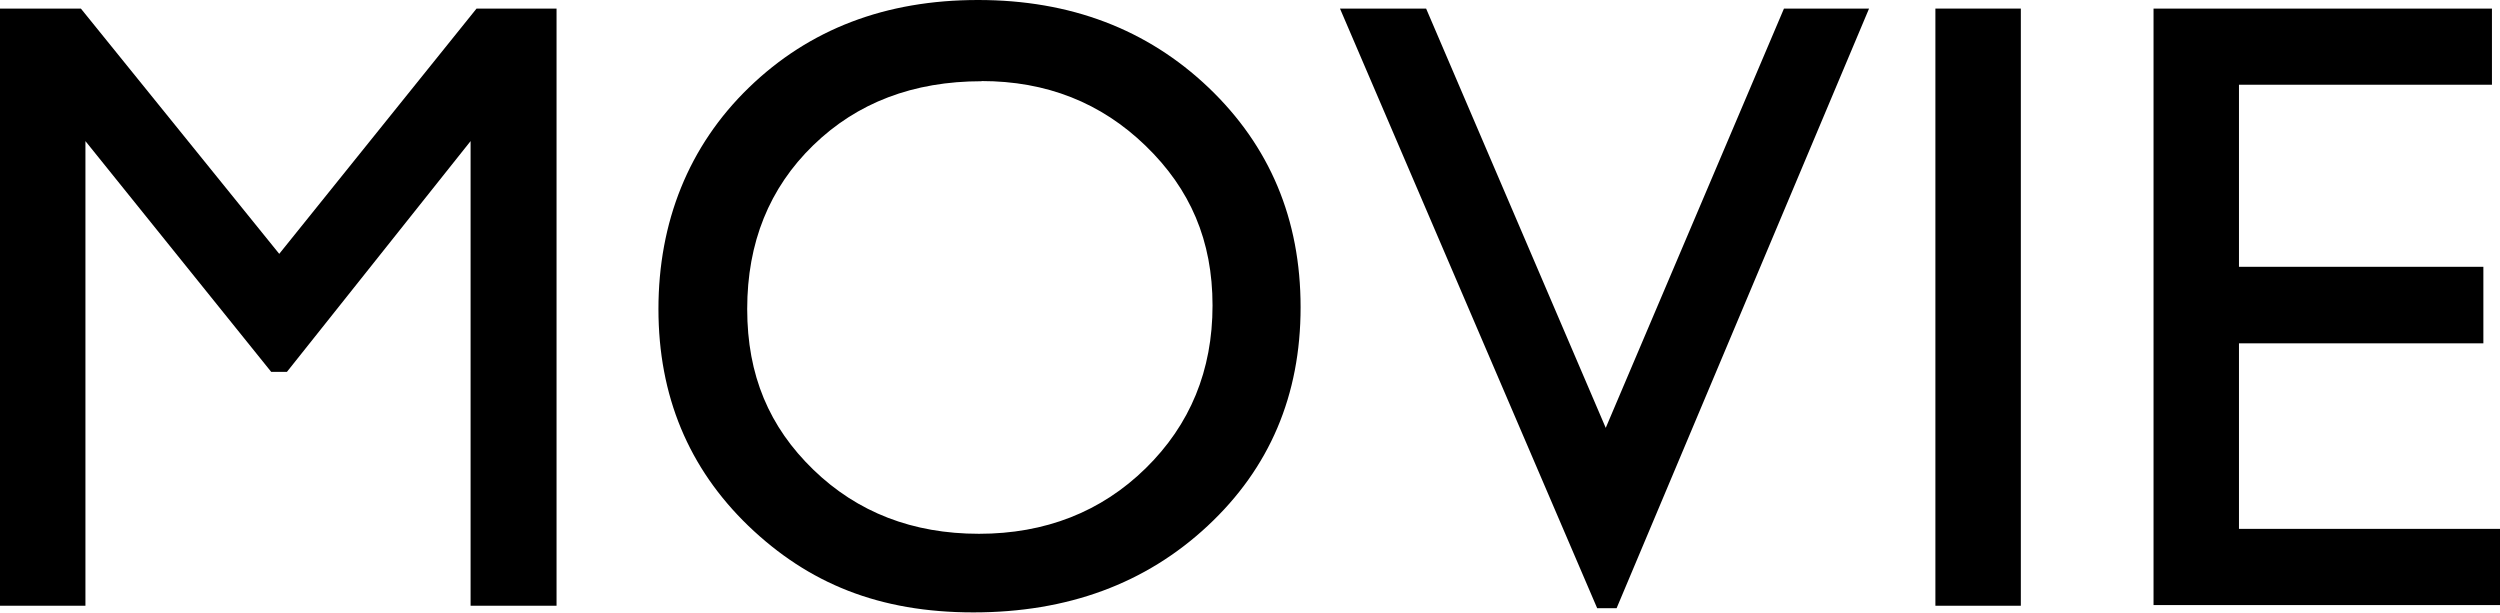 <?xml version="1.0" encoding="UTF-8"?>
<svg id="_レイヤー_2" data-name="レイヤー 2" xmlns="http://www.w3.org/2000/svg" viewBox="0 0 142.8 34.99">
  <g id="PC">
    <g>
      <path d="m27.22.49h4.57v34.11h-4.91V8.06l-10.49,13.18h-.9L4.88,8.06v26.54H0V.49h4.62l11.33,14.01L27.22.49Z"/>
      <path d="m55.87,0c5.27,0,9.66,1.67,13.16,5,3.5,3.34,5.26,7.52,5.26,12.55s-1.77,9.19-5.31,12.49-8,4.94-13.38,4.94-9.42-1.65-12.85-4.94c-3.42-3.3-5.14-7.43-5.14-12.39s1.72-9.31,5.17-12.65c3.45-3.34,7.81-5,13.08-5Zm.2,4.64c-3.9,0-7.11,1.22-9.62,3.66s-3.77,5.56-3.77,9.35,1.26,6.74,3.78,9.18c2.52,2.44,5.68,3.66,9.46,3.66s6.98-1.25,9.52-3.74,3.82-5.59,3.82-9.3-1.27-6.65-3.82-9.12-5.67-3.7-9.38-3.7Z"/>
      <path d="m101.9.49h4.86l-14.42,34.25h-1.11L76.54.49h4.92l10.26,23.95L101.9.49Z"/>
      <path d="m110.55.49h4.88v34.11h-4.88V.49Z"/>
      <path d="m123,.49h19.34v4.35h-14.45v10.4h13.96v4.37h-13.96v10.6h14.92v4.35h-19.8V.49Z"/>
    </g>
  </g>
</svg>